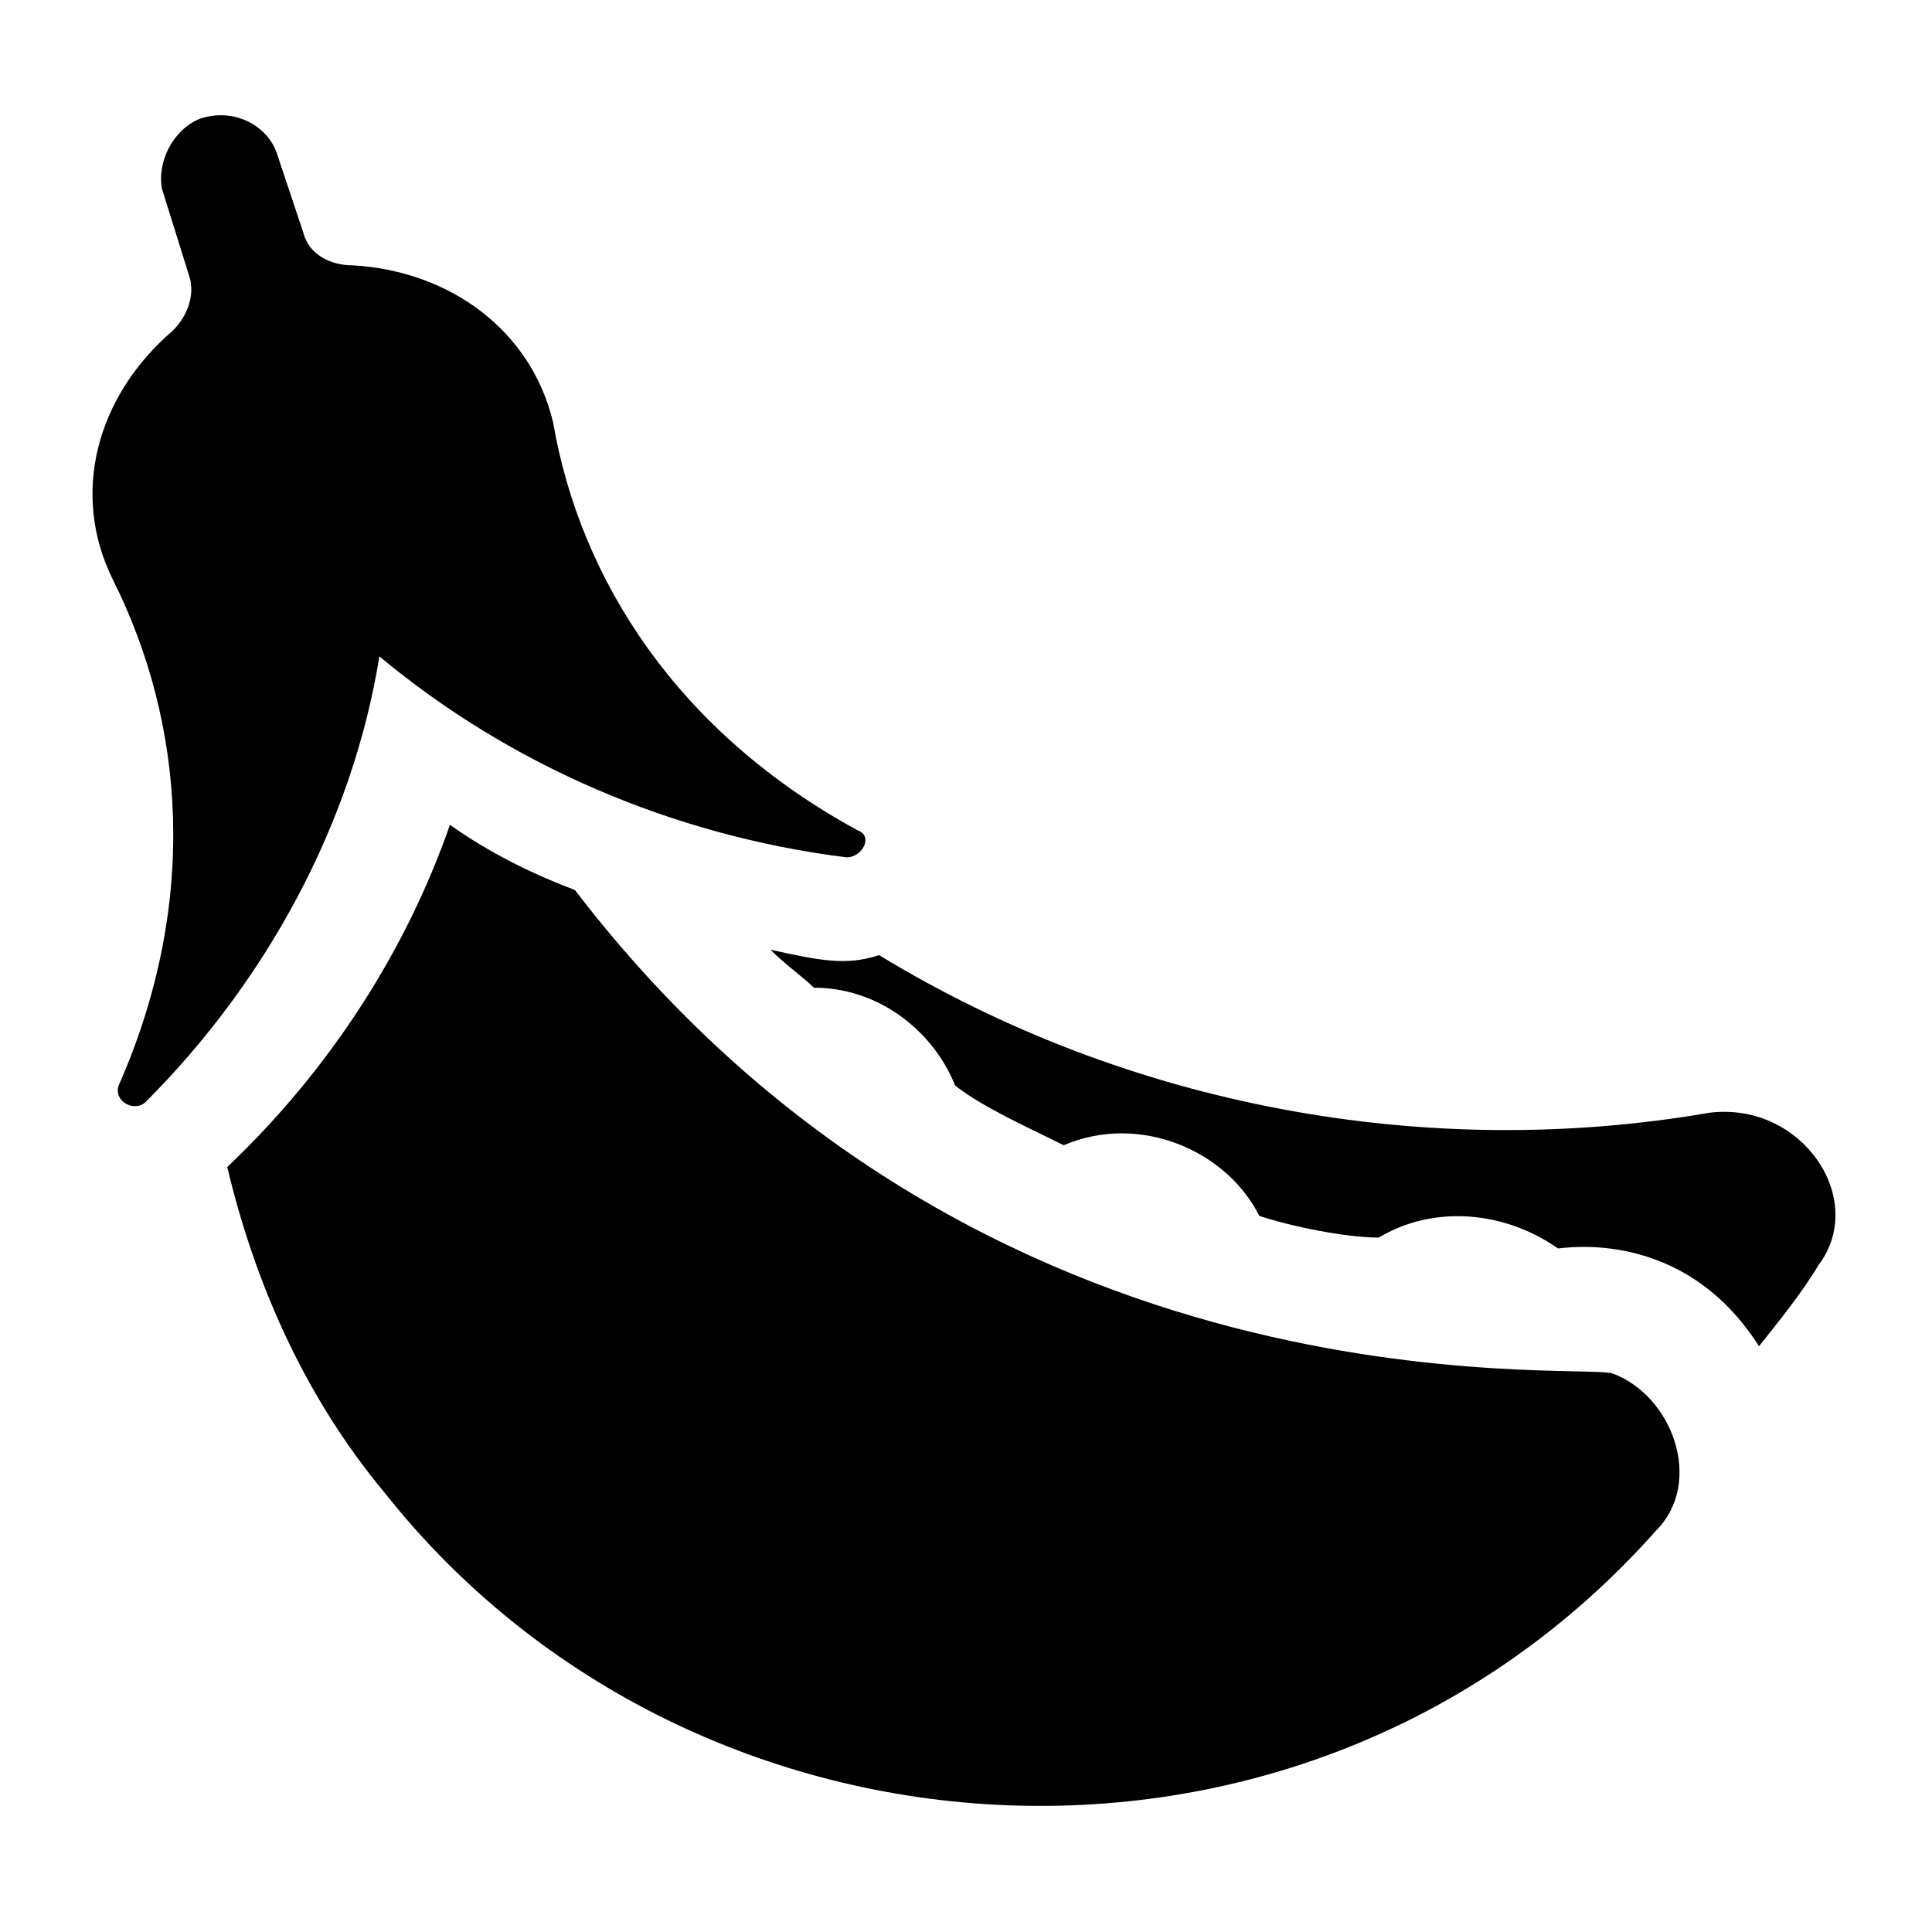<?xml version="1.0" encoding="UTF-8"?>
<!-- Uploaded to: ICON Repo, www.svgrepo.com, Generator: ICON Repo Mixer Tools -->
<svg fill="#000000" width="800px" height="800px" version="1.1" viewBox="144 144 512 512" xmlns="http://www.w3.org/2000/svg">
 <g>
  <path d="m597.2 438.86c-74.852 12.957-154.02-1.441-220.24-41.746-8.637 2.879-15.836 1.441-28.789-1.441 4.32 4.32 8.637 7.199 11.516 10.078 17.273 0 31.668 11.516 37.426 25.91 7.199 5.758 20.152 11.516 28.789 15.836 20.152-8.637 43.184 1.441 51.82 18.715 8.637 2.879 23.031 5.758 31.668 5.758 14.395-8.637 33.109-7.199 47.504 2.879 1.441 0 33.109-5.758 53.262 25.91 5.758-7.199 11.516-14.395 15.836-21.594 12.953-17.273-4.32-43.184-28.793-40.305z"/>
  <path d="m571.29 507.96c-10.078-2.879-166.98 12.957-274.94-128.11-11.516-4.32-23.031-10.078-33.109-17.273-11.516 33.109-31.668 64.777-59.02 90.688 7.199 30.23 20.152 60.457 41.746 86.367 82.051 103.64 244.71 113.72 336.83 10.078 12.961-12.957 4.324-35.988-11.512-41.746z"/>
  <path d="m368.33 371.21c4.32 0 7.199-5.758 2.879-7.199-47.504-25.91-73.414-66.215-80.609-107.96-5.758-24.469-27.352-40.301-53.262-41.742-5.758 0-11.516-2.879-12.953-8.637l-7.199-21.59c-2.879-7.199-11.516-11.516-20.152-8.637-7.195 2.879-11.516 11.516-10.074 18.711l7.199 23.031c1.441 4.32 0 10.078-4.32 14.395-20.152 17.273-27.352 43.184-15.836 66.215 18.715 37.426 23.031 84.93 1.441 133.87-1.441 4.32 4.32 7.199 7.199 4.32 31.668-31.668 54.699-73.414 61.898-118.04 34.543 28.785 77.727 47.5 123.79 53.258z"/>
 </g>
</svg>